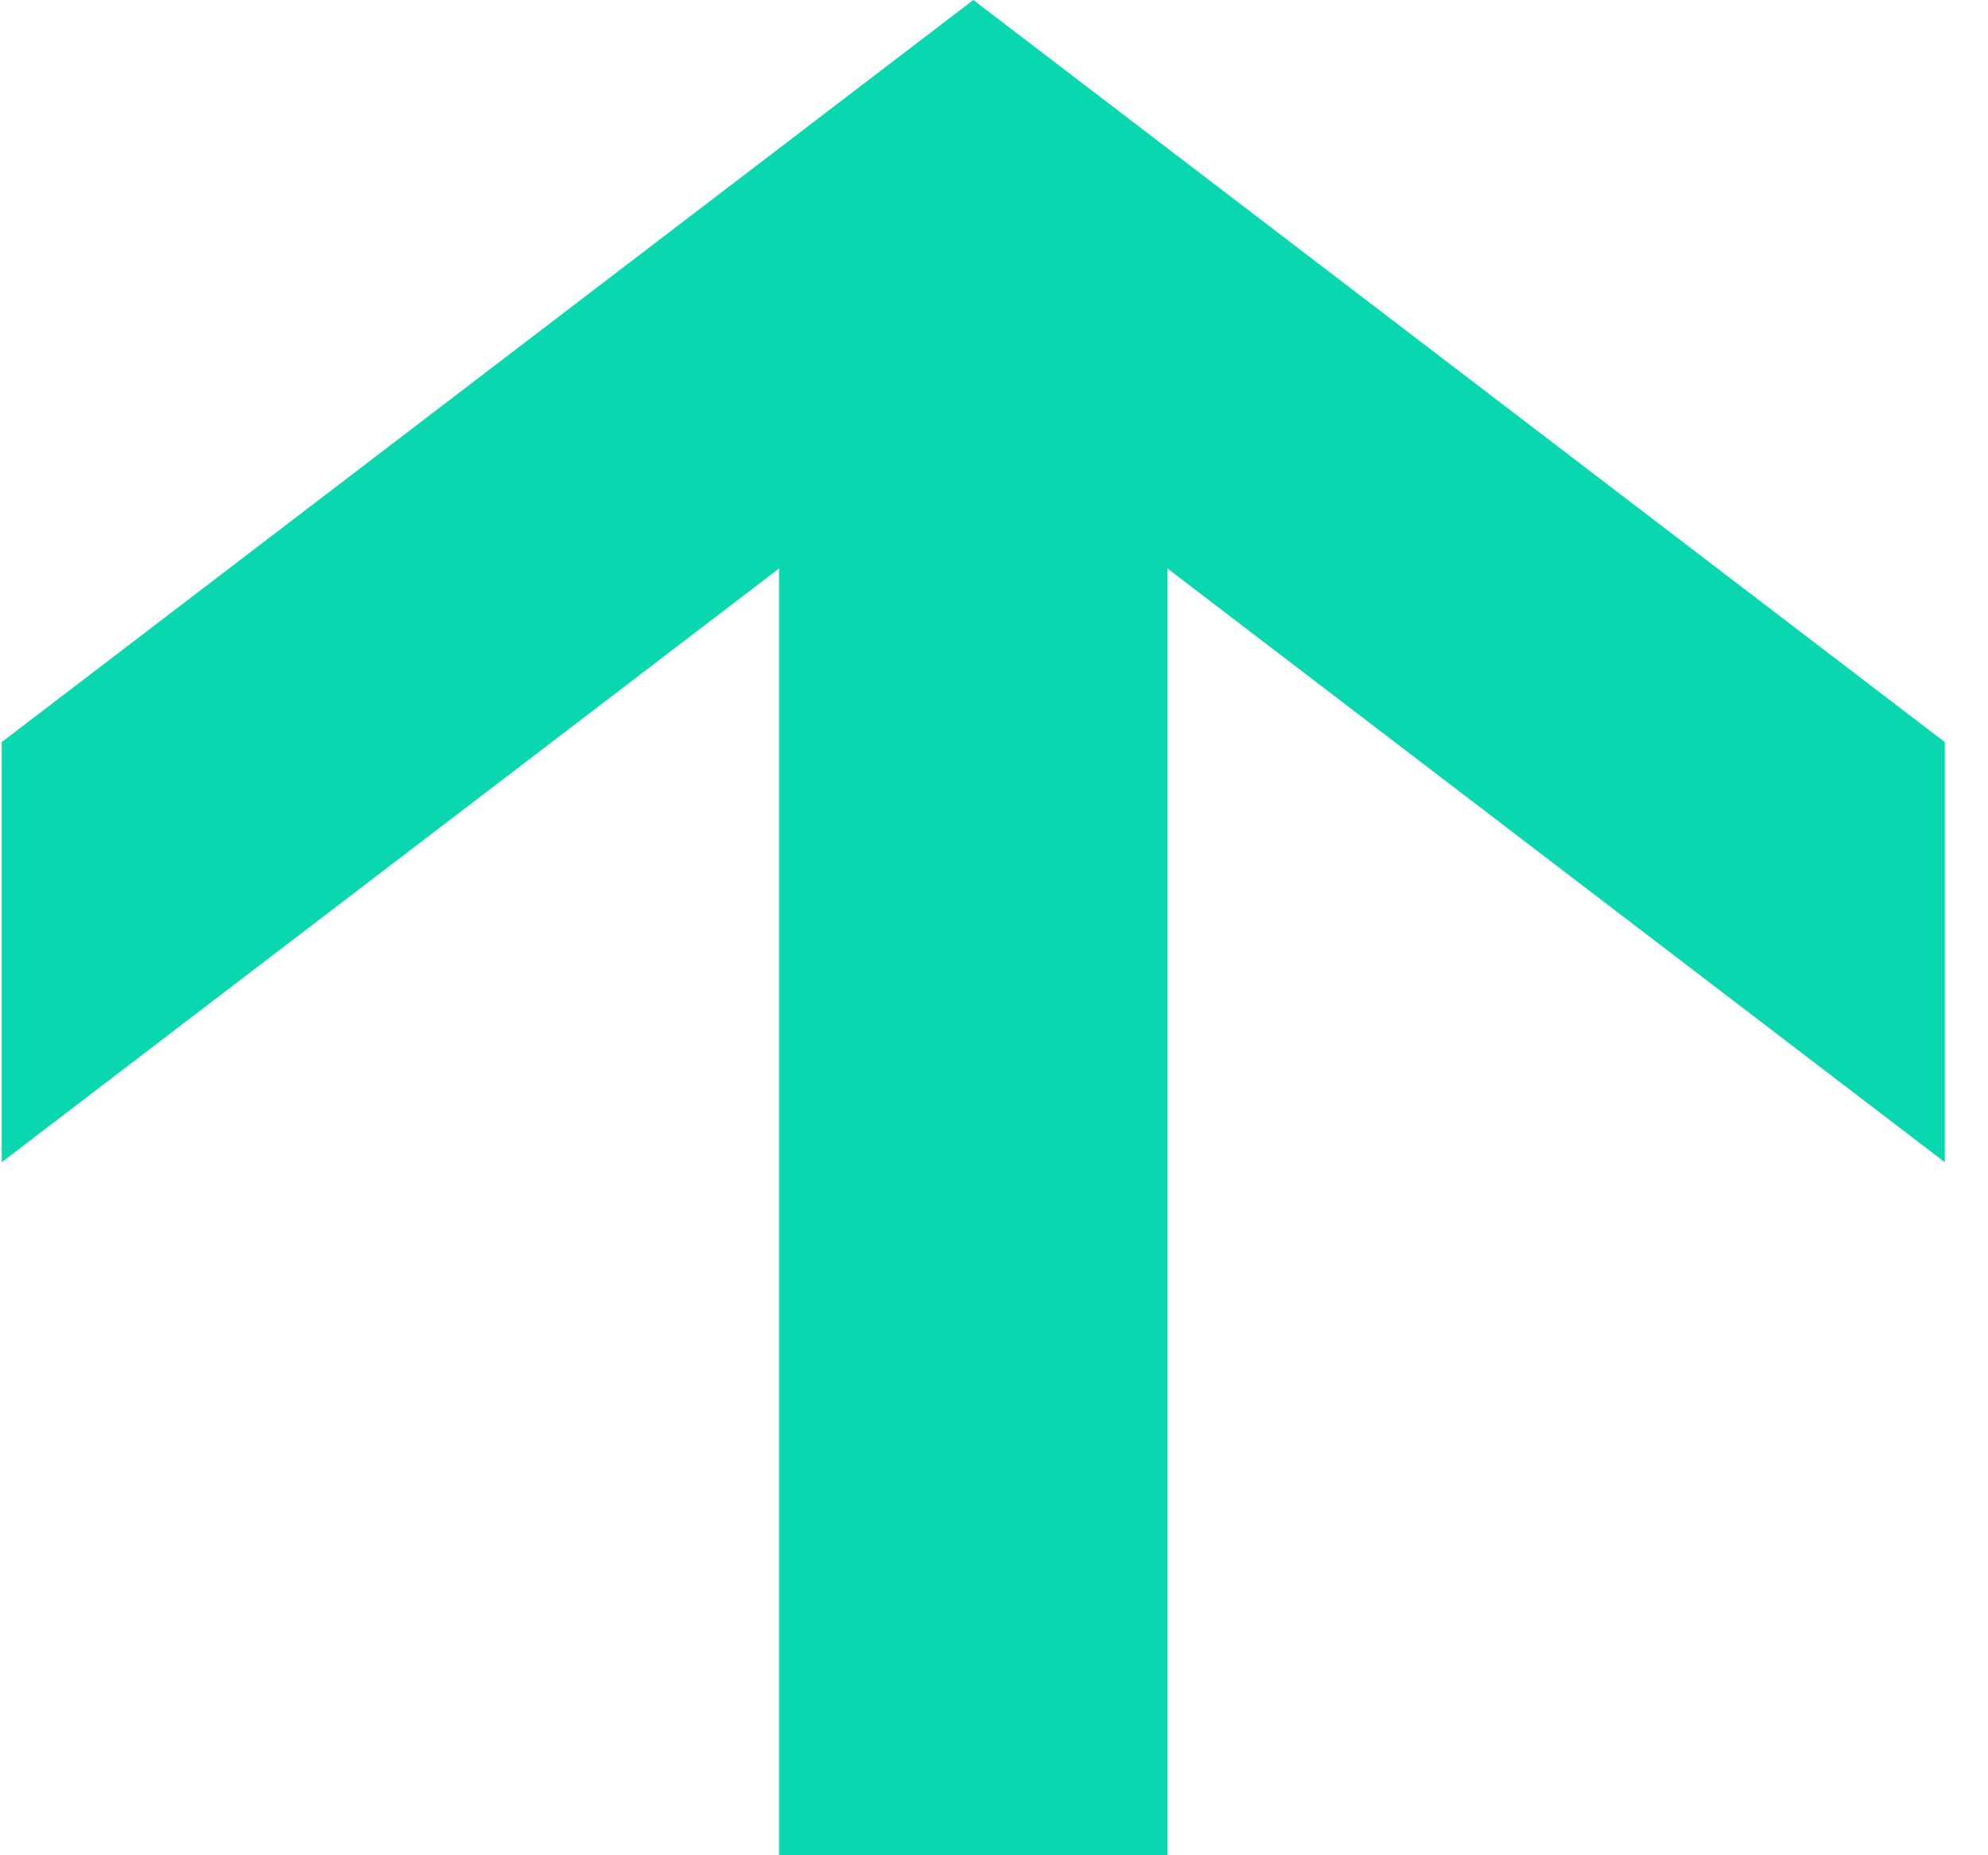 <svg xmlns="http://www.w3.org/2000/svg" width="15" height="14" viewBox="0 0 15 14">
  <defs>
    <style>
      .cls-1 {
        fill: #08d7af;
        fill-rule: evenodd;
      }
    </style>
  </defs>
  <path id="arrow_up" class="cls-1" d="M532.465,2318.5v-9.71l5.865,4.48v-3.17l-7.33-5.6-7.331,5.6v3.17l5.865-4.48v9.71h2.931Z" transform="translate(-523.656 -2304.5)"/>
</svg>
